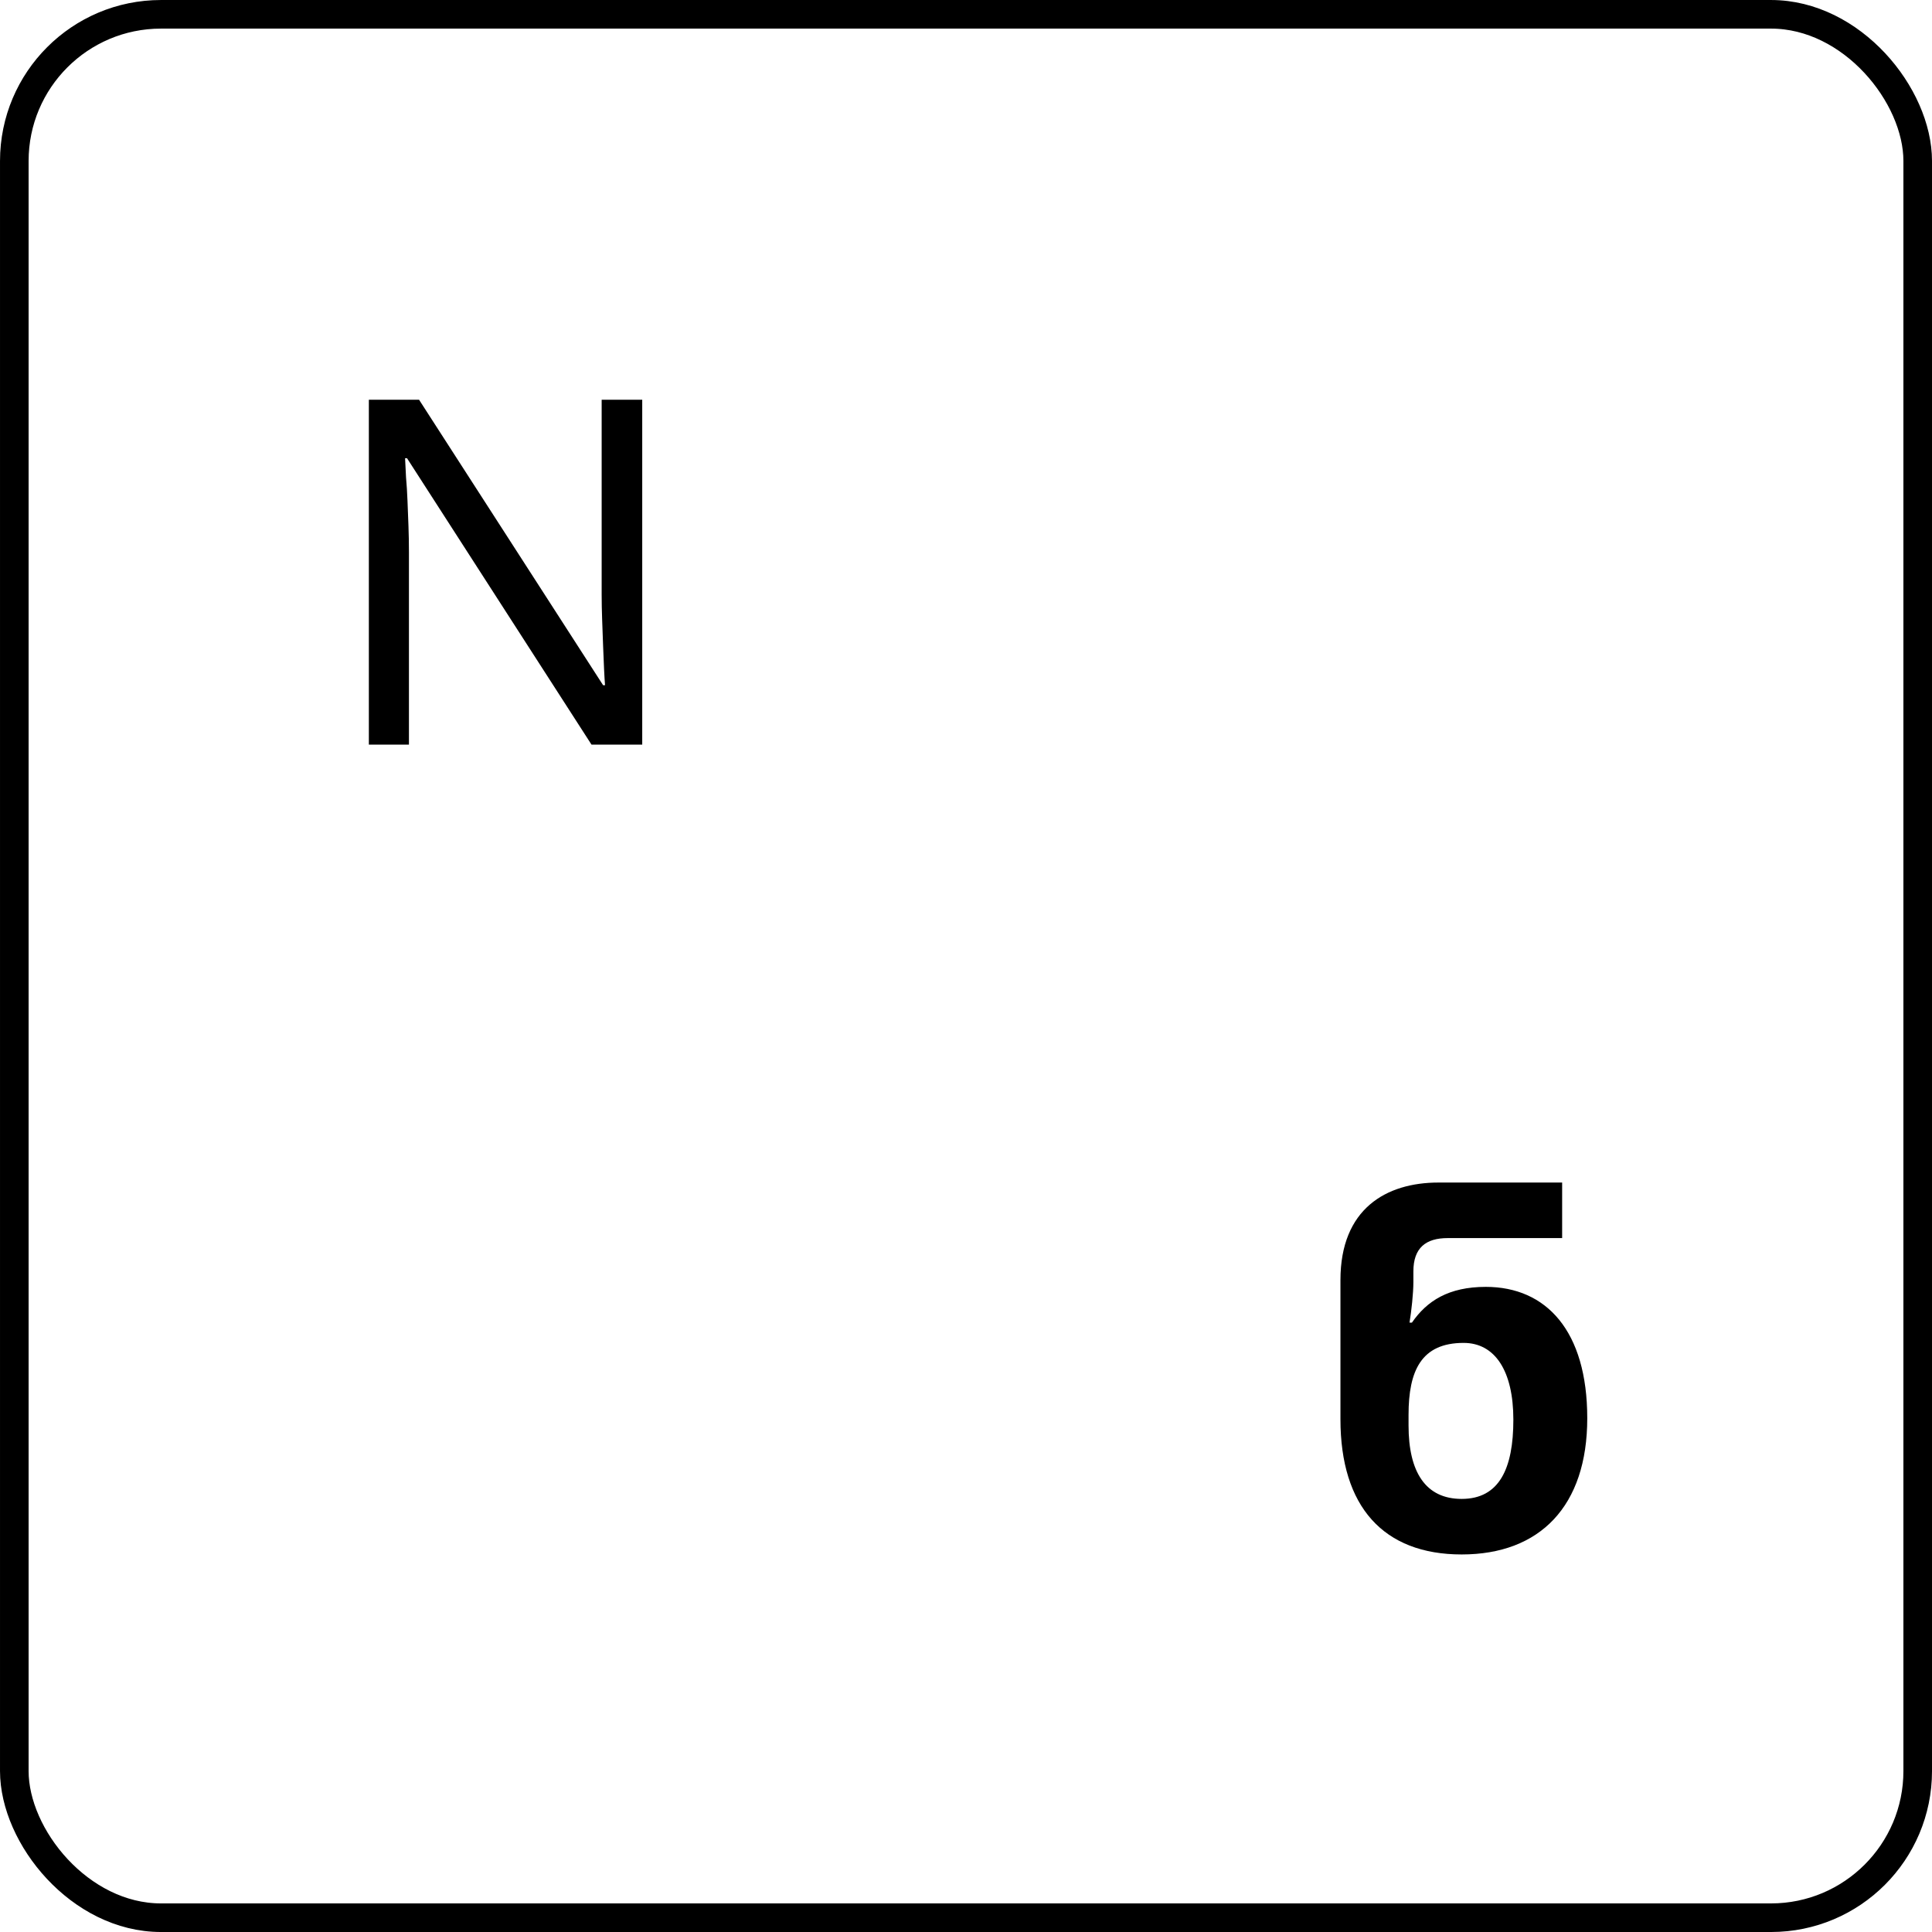 <svg width="96" height="96" viewBox="0 0 96 96" fill="none" xmlns="http://www.w3.org/2000/svg">
<rect x="0.711" y="0.711" width="94.579" height="94.579" rx="7.289" stroke="black" stroke-width="1.421"/>
<path d="M72.63 77.24C68.742 77.24 66.606 74.864 66.606 70.52V63.608C66.606 60.056 68.886 58.76 71.478 58.76H77.622V61.52H71.934C70.854 61.52 70.23 62 70.23 63.176V63.704C70.23 64.256 70.134 65.144 70.038 65.72H70.158C70.902 64.64 71.982 63.944 73.83 63.944C76.83 63.944 78.87 66.128 78.87 70.472C78.87 74.84 76.518 77.24 72.63 77.24ZM72.63 74.48C74.502 74.48 75.198 72.968 75.198 70.544C75.198 68.12 74.286 66.728 72.726 66.728C70.614 66.728 69.99 68.12 69.99 70.304V70.832C69.99 73.136 70.83 74.48 72.63 74.48Z" fill="black"/>
<path d="M31.912 37H29.392L20.224 22.768H20.128C20.144 23.056 20.16 23.376 20.176 23.728C20.208 24.08 20.232 24.464 20.248 24.88C20.264 25.28 20.28 25.696 20.296 26.128C20.312 26.56 20.32 26.992 20.32 27.424V37H18.328V19.864H20.824L29.968 34.048H30.064C30.048 33.856 30.032 33.592 30.016 33.256C30 32.904 29.984 32.52 29.968 32.104C29.952 31.672 29.936 31.232 29.92 30.784C29.904 30.336 29.896 29.92 29.896 29.536V19.864H31.912V37Z" fill="black"/>
</svg>
